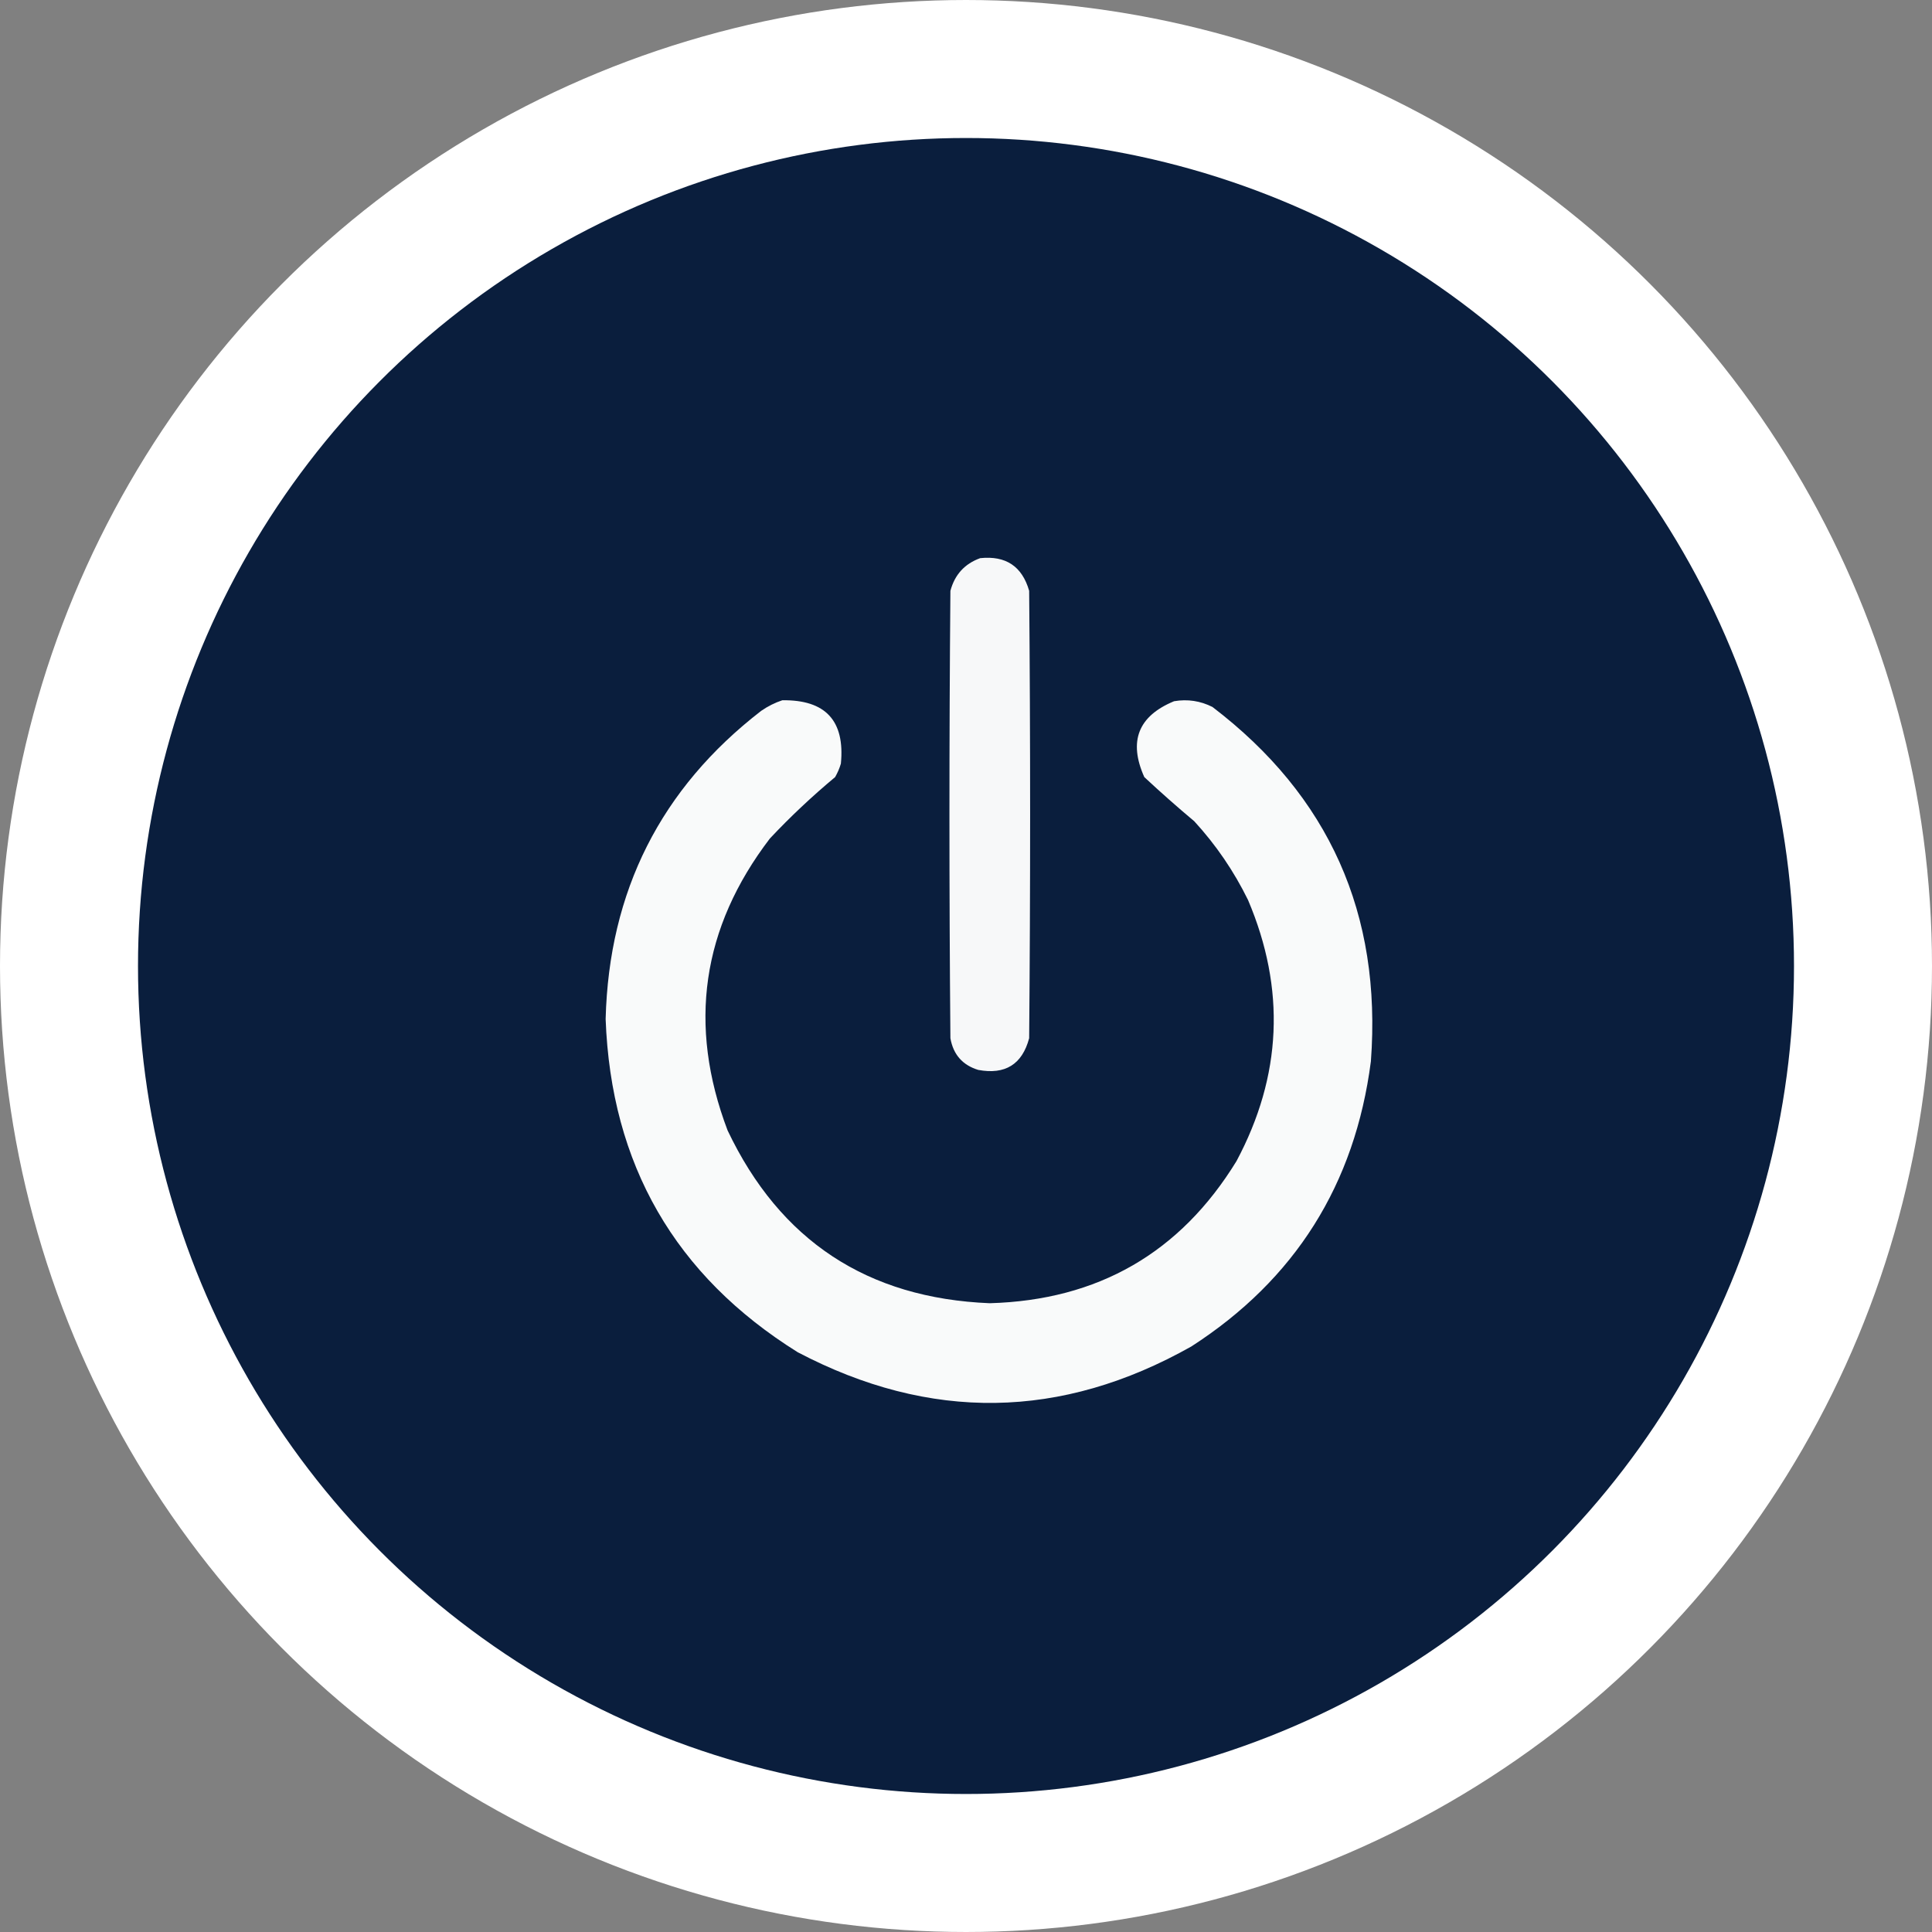 <svg width="42" height="42" viewBox="0 0 42 42" fill="none" xmlns="http://www.w3.org/2000/svg">
<rect x="0" y="0" width="42" height="42" fill="#808080" stroke="none"/>
<circle cx="21" cy="21" r="20.5" fill="white" stroke="white"/>
<circle cx="21" cy="21" r="18" fill="#0A1E3D"/>
<mask id="mask0_676_1091" style="mask-type:alpha" maskUnits="userSpaceOnUse" x="9" y="9" width="24" height="24">
<rect x="9" y="9" width="24" height="24" fill="#FCAE1E"/>
</mask>
<g mask="url(#mask0_676_1091)">
<path opacity="0.965" fill-rule="evenodd" clip-rule="evenodd" d="M21.308 12.134C21.866 12.075 22.22 12.311 22.373 12.844C22.401 16.086 22.401 19.328 22.373 22.57C22.221 23.139 21.852 23.368 21.266 23.259C20.925 23.155 20.723 22.925 20.661 22.57C20.633 19.328 20.633 16.086 20.661 12.844C20.755 12.492 20.971 12.256 21.308 12.134Z" fill="white"/>
<path opacity="0.975" fill-rule="evenodd" clip-rule="evenodd" d="M17.007 15.223C17.947 15.21 18.371 15.669 18.28 16.601C18.25 16.703 18.208 16.8 18.155 16.893C17.655 17.31 17.181 17.755 16.736 18.229C15.255 20.169 14.949 22.284 15.817 24.574C16.956 26.97 18.855 28.223 21.516 28.331C23.869 28.265 25.658 27.235 26.88 25.242C27.869 23.39 27.953 21.498 27.131 19.565C26.823 18.937 26.433 18.366 25.962 17.853C25.592 17.543 25.23 17.223 24.876 16.893C24.528 16.115 24.743 15.566 25.523 15.244C25.817 15.194 26.095 15.236 26.358 15.369C28.893 17.302 30.041 19.869 29.802 23.072C29.456 25.749 28.155 27.816 25.899 29.271C23.07 30.865 20.218 30.907 17.341 29.396C14.675 27.731 13.283 25.317 13.166 22.153C13.238 19.373 14.365 17.14 16.548 15.453C16.694 15.352 16.847 15.276 17.007 15.223Z" fill="white"/>
</g>
</svg>
